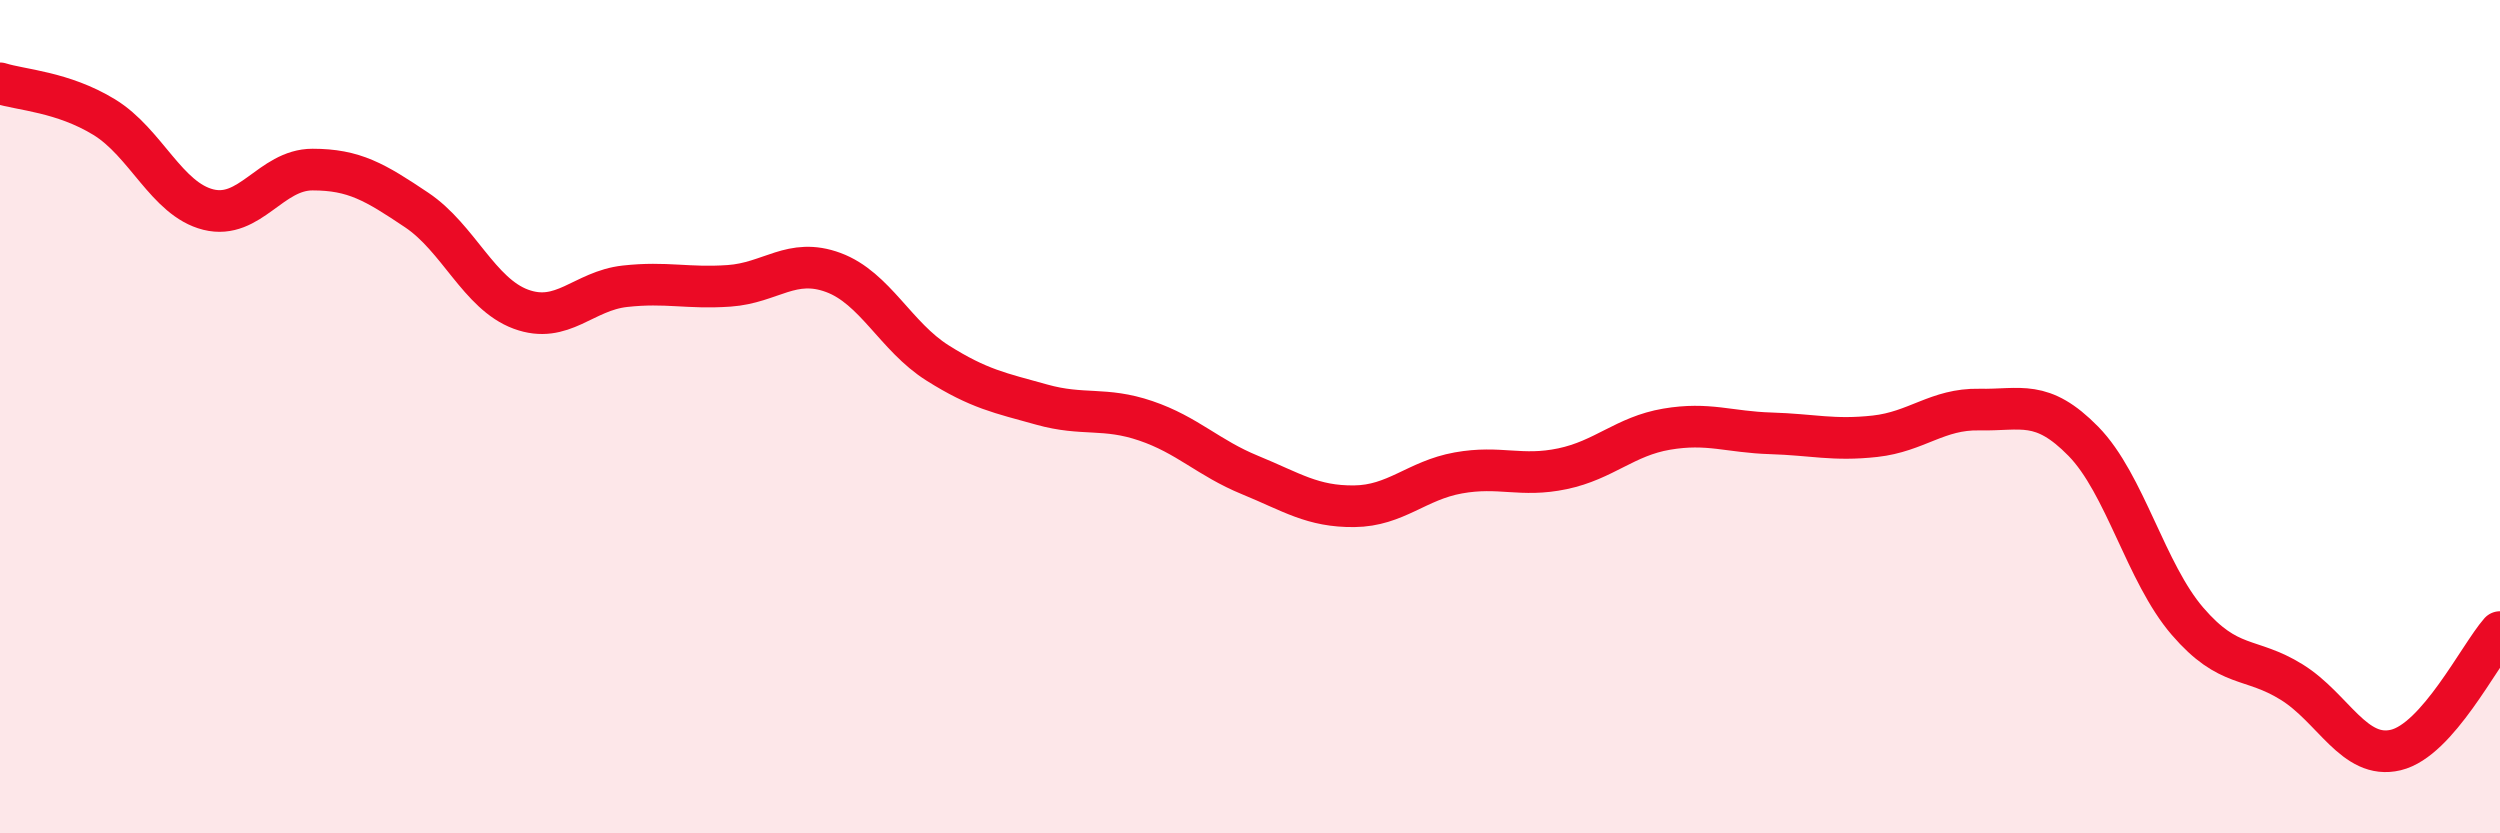 
    <svg width="60" height="20" viewBox="0 0 60 20" xmlns="http://www.w3.org/2000/svg">
      <path
        d="M 0,2 C 0.5,2.16 1.5,2.2 2.5,2.81 C 3.5,3.42 4,4.78 5,5.03 C 6,5.28 6.5,4.07 7.5,4.07 C 8.5,4.07 9,4.37 10,5.04 C 11,5.71 11.5,7.05 12.5,7.42 C 13.5,7.79 14,6.98 15,6.87 C 16,6.76 16.5,6.93 17.5,6.86 C 18.5,6.79 19,6.17 20,6.54 C 21,6.91 21.5,8.08 22.5,8.71 C 23.5,9.34 24,9.43 25,9.71 C 26,9.99 26.5,9.76 27.5,10.1 C 28.5,10.44 29,10.99 30,11.4 C 31,11.81 31.5,12.16 32.5,12.15 C 33.5,12.14 34,11.53 35,11.35 C 36,11.17 36.5,11.46 37.5,11.25 C 38.5,11.04 39,10.47 40,10.3 C 41,10.13 41.5,10.37 42.5,10.4 C 43.5,10.43 44,10.58 45,10.47 C 46,10.36 46.5,9.81 47.5,9.83 C 48.5,9.85 49,9.57 50,10.59 C 51,11.61 51.5,13.75 52.5,14.91 C 53.5,16.07 54,15.75 55,16.37 C 56,16.99 56.5,18.24 57.5,18 C 58.5,17.76 59.5,15.74 60,15.17L60 20L0 20Z"
        fill="#EB0A25"
        opacity="0.1"
        stroke-linecap="round"
        stroke-linejoin="round"
      />
      <path
        d="M 0,2 C 0.5,2.16 1.5,2.2 2.5,2.81 C 3.5,3.42 4,4.78 5,5.03 C 6,5.28 6.5,4.07 7.5,4.07 C 8.5,4.07 9,4.37 10,5.04 C 11,5.71 11.5,7.05 12.5,7.42 C 13.5,7.79 14,6.98 15,6.87 C 16,6.76 16.5,6.93 17.5,6.86 C 18.5,6.79 19,6.17 20,6.54 C 21,6.91 21.5,8.08 22.5,8.71 C 23.5,9.34 24,9.43 25,9.71 C 26,9.99 26.5,9.76 27.5,10.1 C 28.5,10.44 29,10.99 30,11.4 C 31,11.81 31.5,12.16 32.5,12.15 C 33.5,12.14 34,11.53 35,11.35 C 36,11.17 36.5,11.46 37.5,11.25 C 38.5,11.04 39,10.47 40,10.3 C 41,10.13 41.5,10.37 42.5,10.4 C 43.5,10.43 44,10.58 45,10.47 C 46,10.36 46.5,9.81 47.5,9.83 C 48.5,9.85 49,9.57 50,10.59 C 51,11.61 51.5,13.75 52.5,14.91 C 53.5,16.07 54,15.75 55,16.37 C 56,16.99 56.5,18.24 57.5,18 C 58.5,17.76 59.5,15.74 60,15.17"
        stroke="#EB0A25"
        stroke-width="1"
        fill="none"
        stroke-linecap="round"
        stroke-linejoin="round"
      />
    </svg>
  